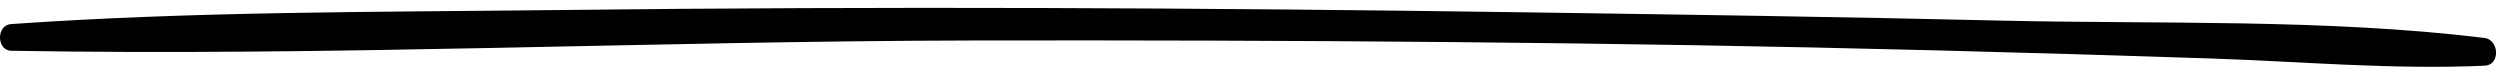 <svg xmlns="http://www.w3.org/2000/svg" width="159" height="5" viewBox="0 0 159 5" fill="none"><path id="Underline" d="M158 2.41C147.846 1.182 137.385 1.547 127.181 1.308C117.086 1.07 106.986 0.928 96.891 0.782C76.516 0.49 56.145 0.397 35.765 0.636C24.084 0.772 12.358 0.714 0.694 1.532C-0.246 1.601 -0.225 3.214 0.719 3.228C21.077 3.584 41.478 2.614 61.84 2.575C82.22 2.541 102.587 2.673 122.962 3.199C128.808 3.35 134.651 3.52 140.498 3.715C146.319 3.91 152.208 4.441 158.029 4.178C159.036 4.134 158.952 2.522 158.004 2.41H158Z" fill="black"></path></svg>